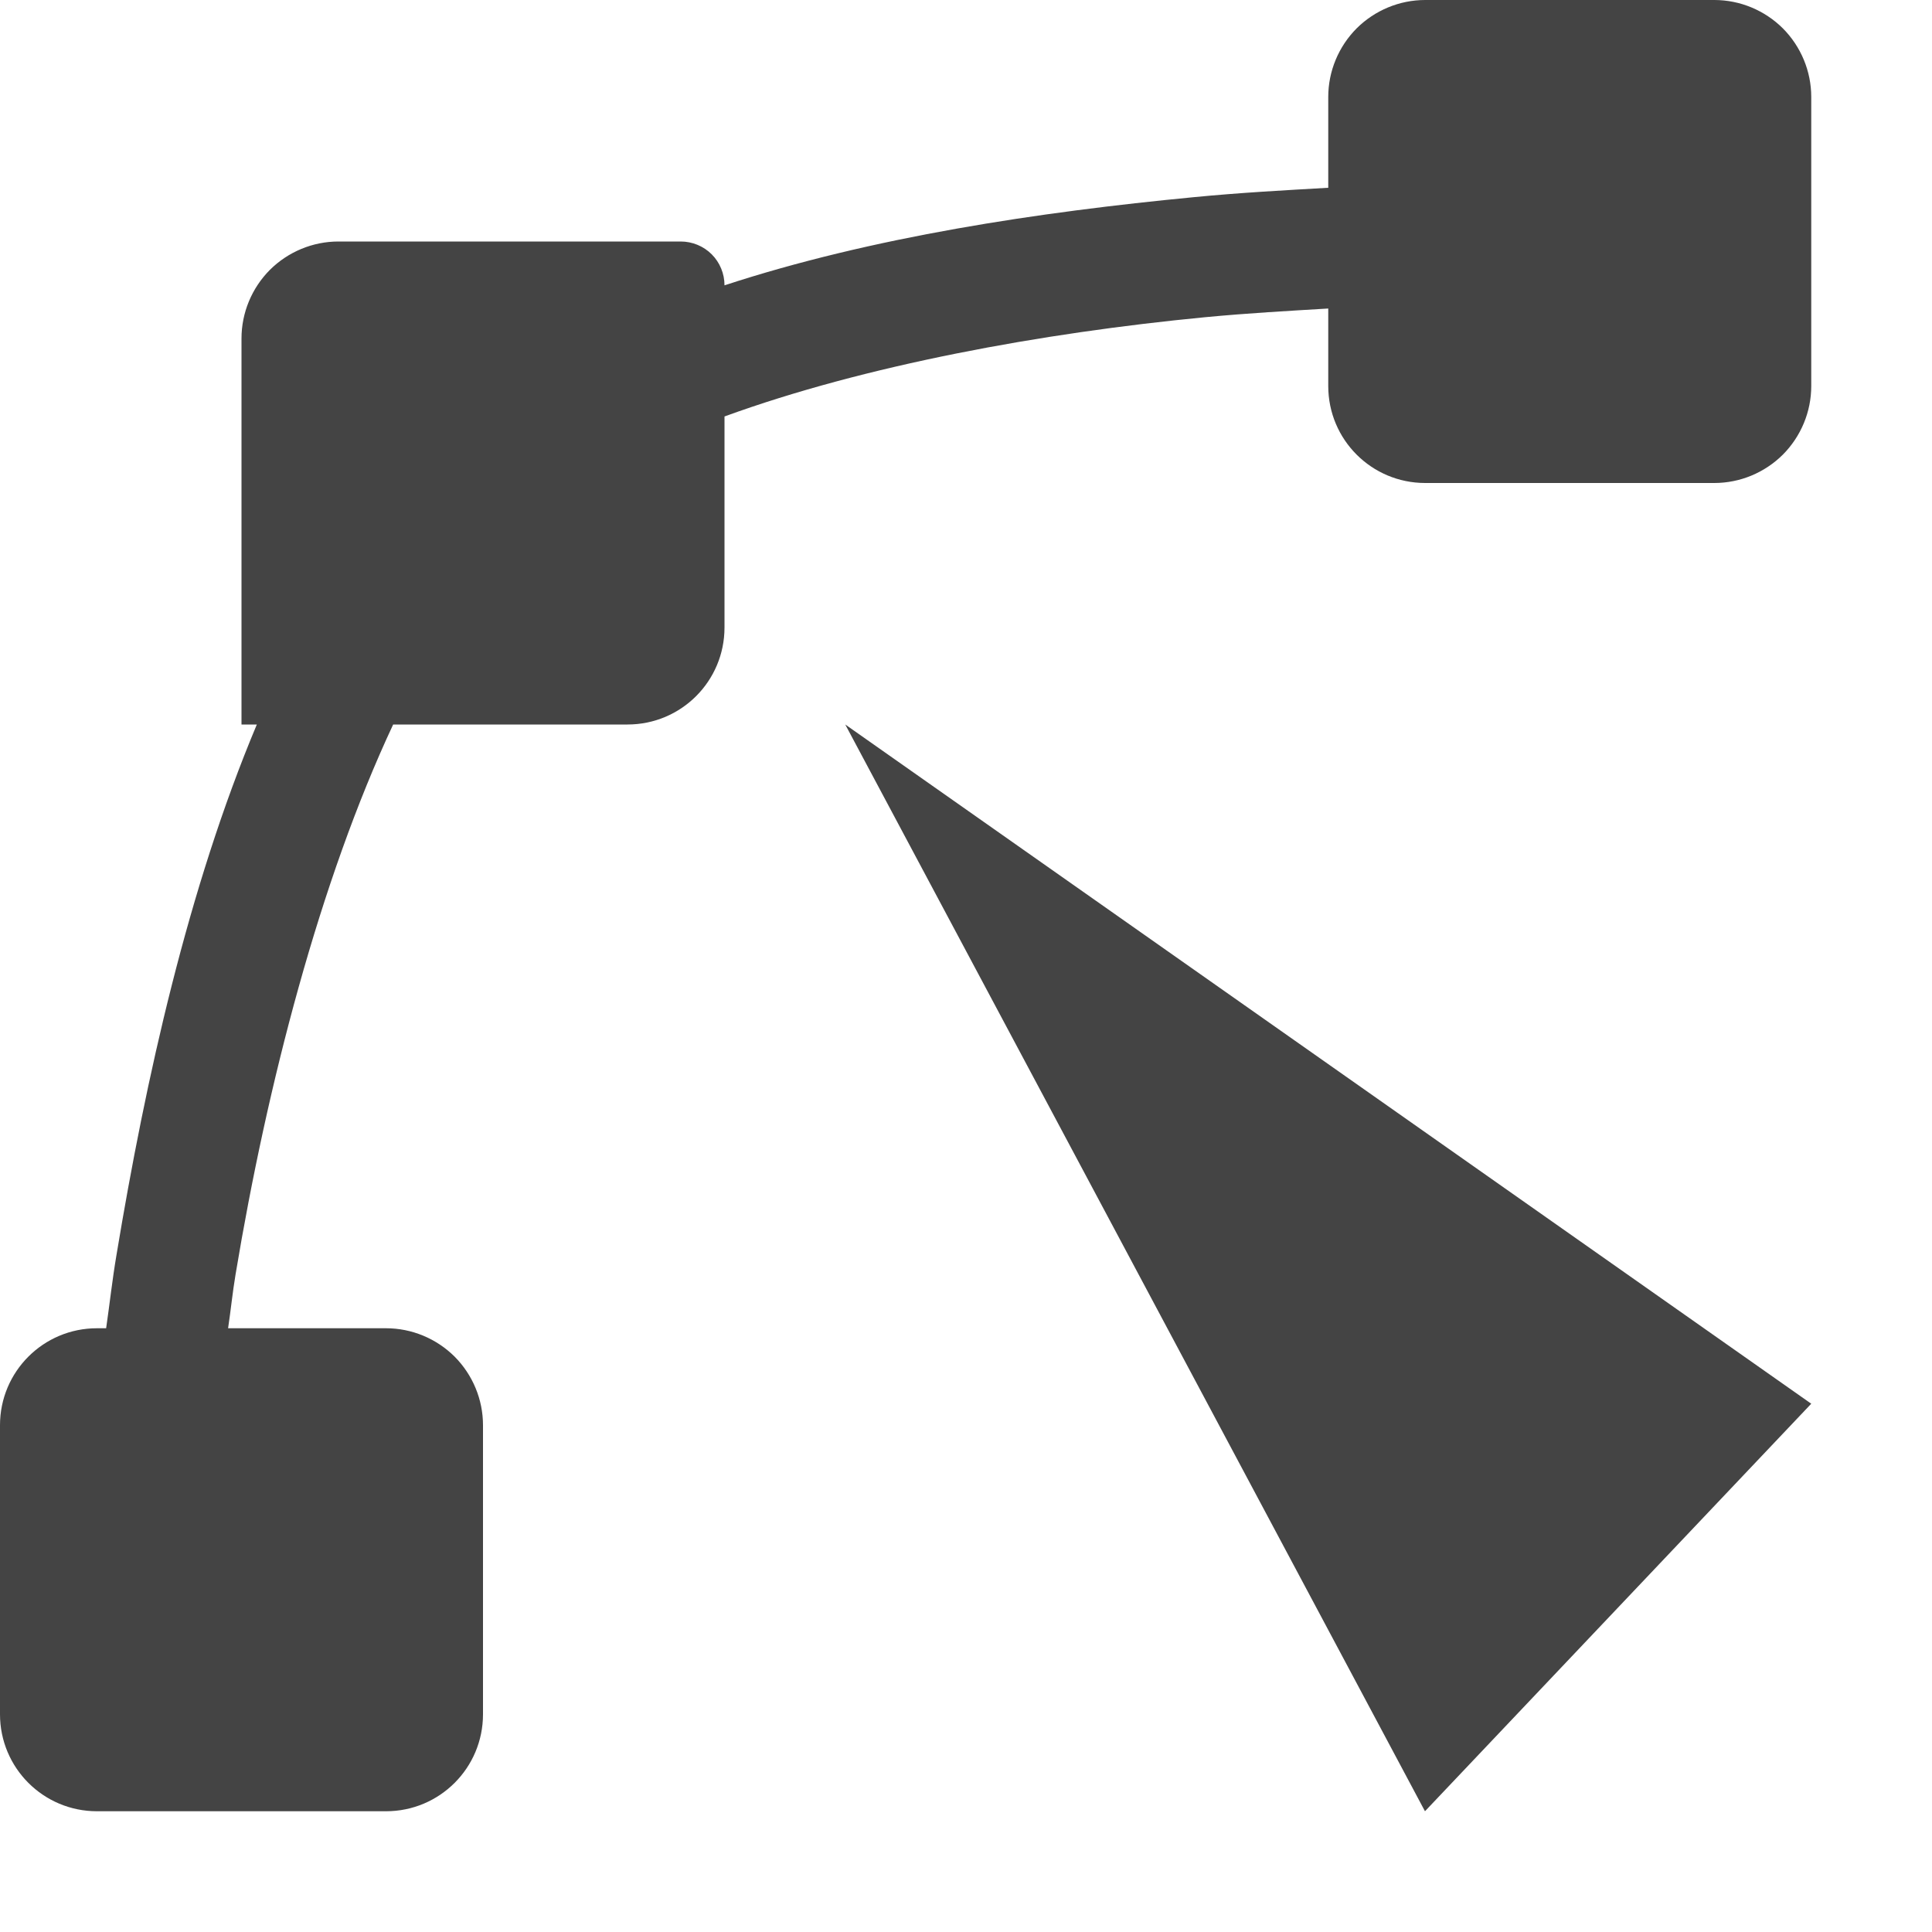 <svg xmlns="http://www.w3.org/2000/svg" style="fill-rule:evenodd;clip-rule:evenodd;stroke-linejoin:round;stroke-miterlimit:2" width="100%" height="100%" viewBox="0 0 16 16" xml:space="preserve">
 <defs>
  <style id="current-color-scheme" type="text/css">
   .ColorScheme-Text { color:#444444; } .ColorScheme-Highlight { color:#4285f4; } .ColorScheme-NeutralText { color:#ff9800; } .ColorScheme-PositiveText { color:#4caf50; } .ColorScheme-NegativeText { color:#f44336; }
  </style>
 </defs>
 <path style="fill:currentColor;" class="ColorScheme-Text" d="M11.803,0c-0.213,-0 -0.417,0.085 -0.568,0.235c-0.15,0.151 -0.235,0.355 -0.235,0.568c-0,0.38 -0,0.752 -0,0.752c-0.363,0.021 -0.723,0.04 -1.115,0.078c-1.279,0.123 -2.662,0.329 -3.885,0.73l-0,0c0,-0.096 -0.038,-0.189 -0.106,-0.257c-0.068,-0.068 -0.161,-0.106 -0.257,-0.106c-0.637,-0 -1.971,-0 -2.834,-0c-0.213,-0 -0.417,0.085 -0.568,0.235c-0.15,0.151 -0.235,0.355 -0.235,0.568l-0,3.197l0.127,0c-0.569,1.354 -0.92,2.931 -1.162,4.391c-0.036,0.213 -0.056,0.402 -0.086,0.609l-0.076,0c-0.444,0 -0.803,0.359 -0.803,0.803c-0,0.696 -0,1.698 -0,2.394c-0,0.444 0.359,0.803 0.803,0.803c0.116,-0 1.663,-0 2.394,-0c0.444,-0 0.803,-0.359 0.803,-0.803c-0,-0.696 -0,-1.698 -0,-2.394c0,-0.213 -0.085,-0.417 -0.235,-0.568c-0.151,-0.15 -0.355,-0.235 -0.568,-0.235c-0.597,-0 -1.308,-0 -1.308,-0c0.023,-0.154 0.036,-0.291 0.062,-0.447c0.261,-1.57 0.698,-3.257 1.305,-4.553l1.941,-0c0.444,-0 0.803,-0.359 0.803,-0.803c-0,-0.748 -0,-1.748 -0,-1.748c1.163,-0.424 2.628,-0.692 3.98,-0.822c0.358,-0.034 0.686,-0.052 1.02,-0.072l-0,0.642c0,0.444 0.359,0.803 0.803,0.803c0.696,-0 1.698,-0 2.394,-0c0.213,0 0.417,-0.085 0.568,-0.235c0.15,-0.151 0.235,-0.355 0.235,-0.568l-0,-2.394c0,-0.213 -0.085,-0.417 -0.235,-0.568c-0.151,-0.15 -0.355,-0.235 -0.568,-0.235l-2.394,-0Zm-4.803,6l4.801,9l3.199,-3.375l-8,-5.625Z"/>
</svg>
